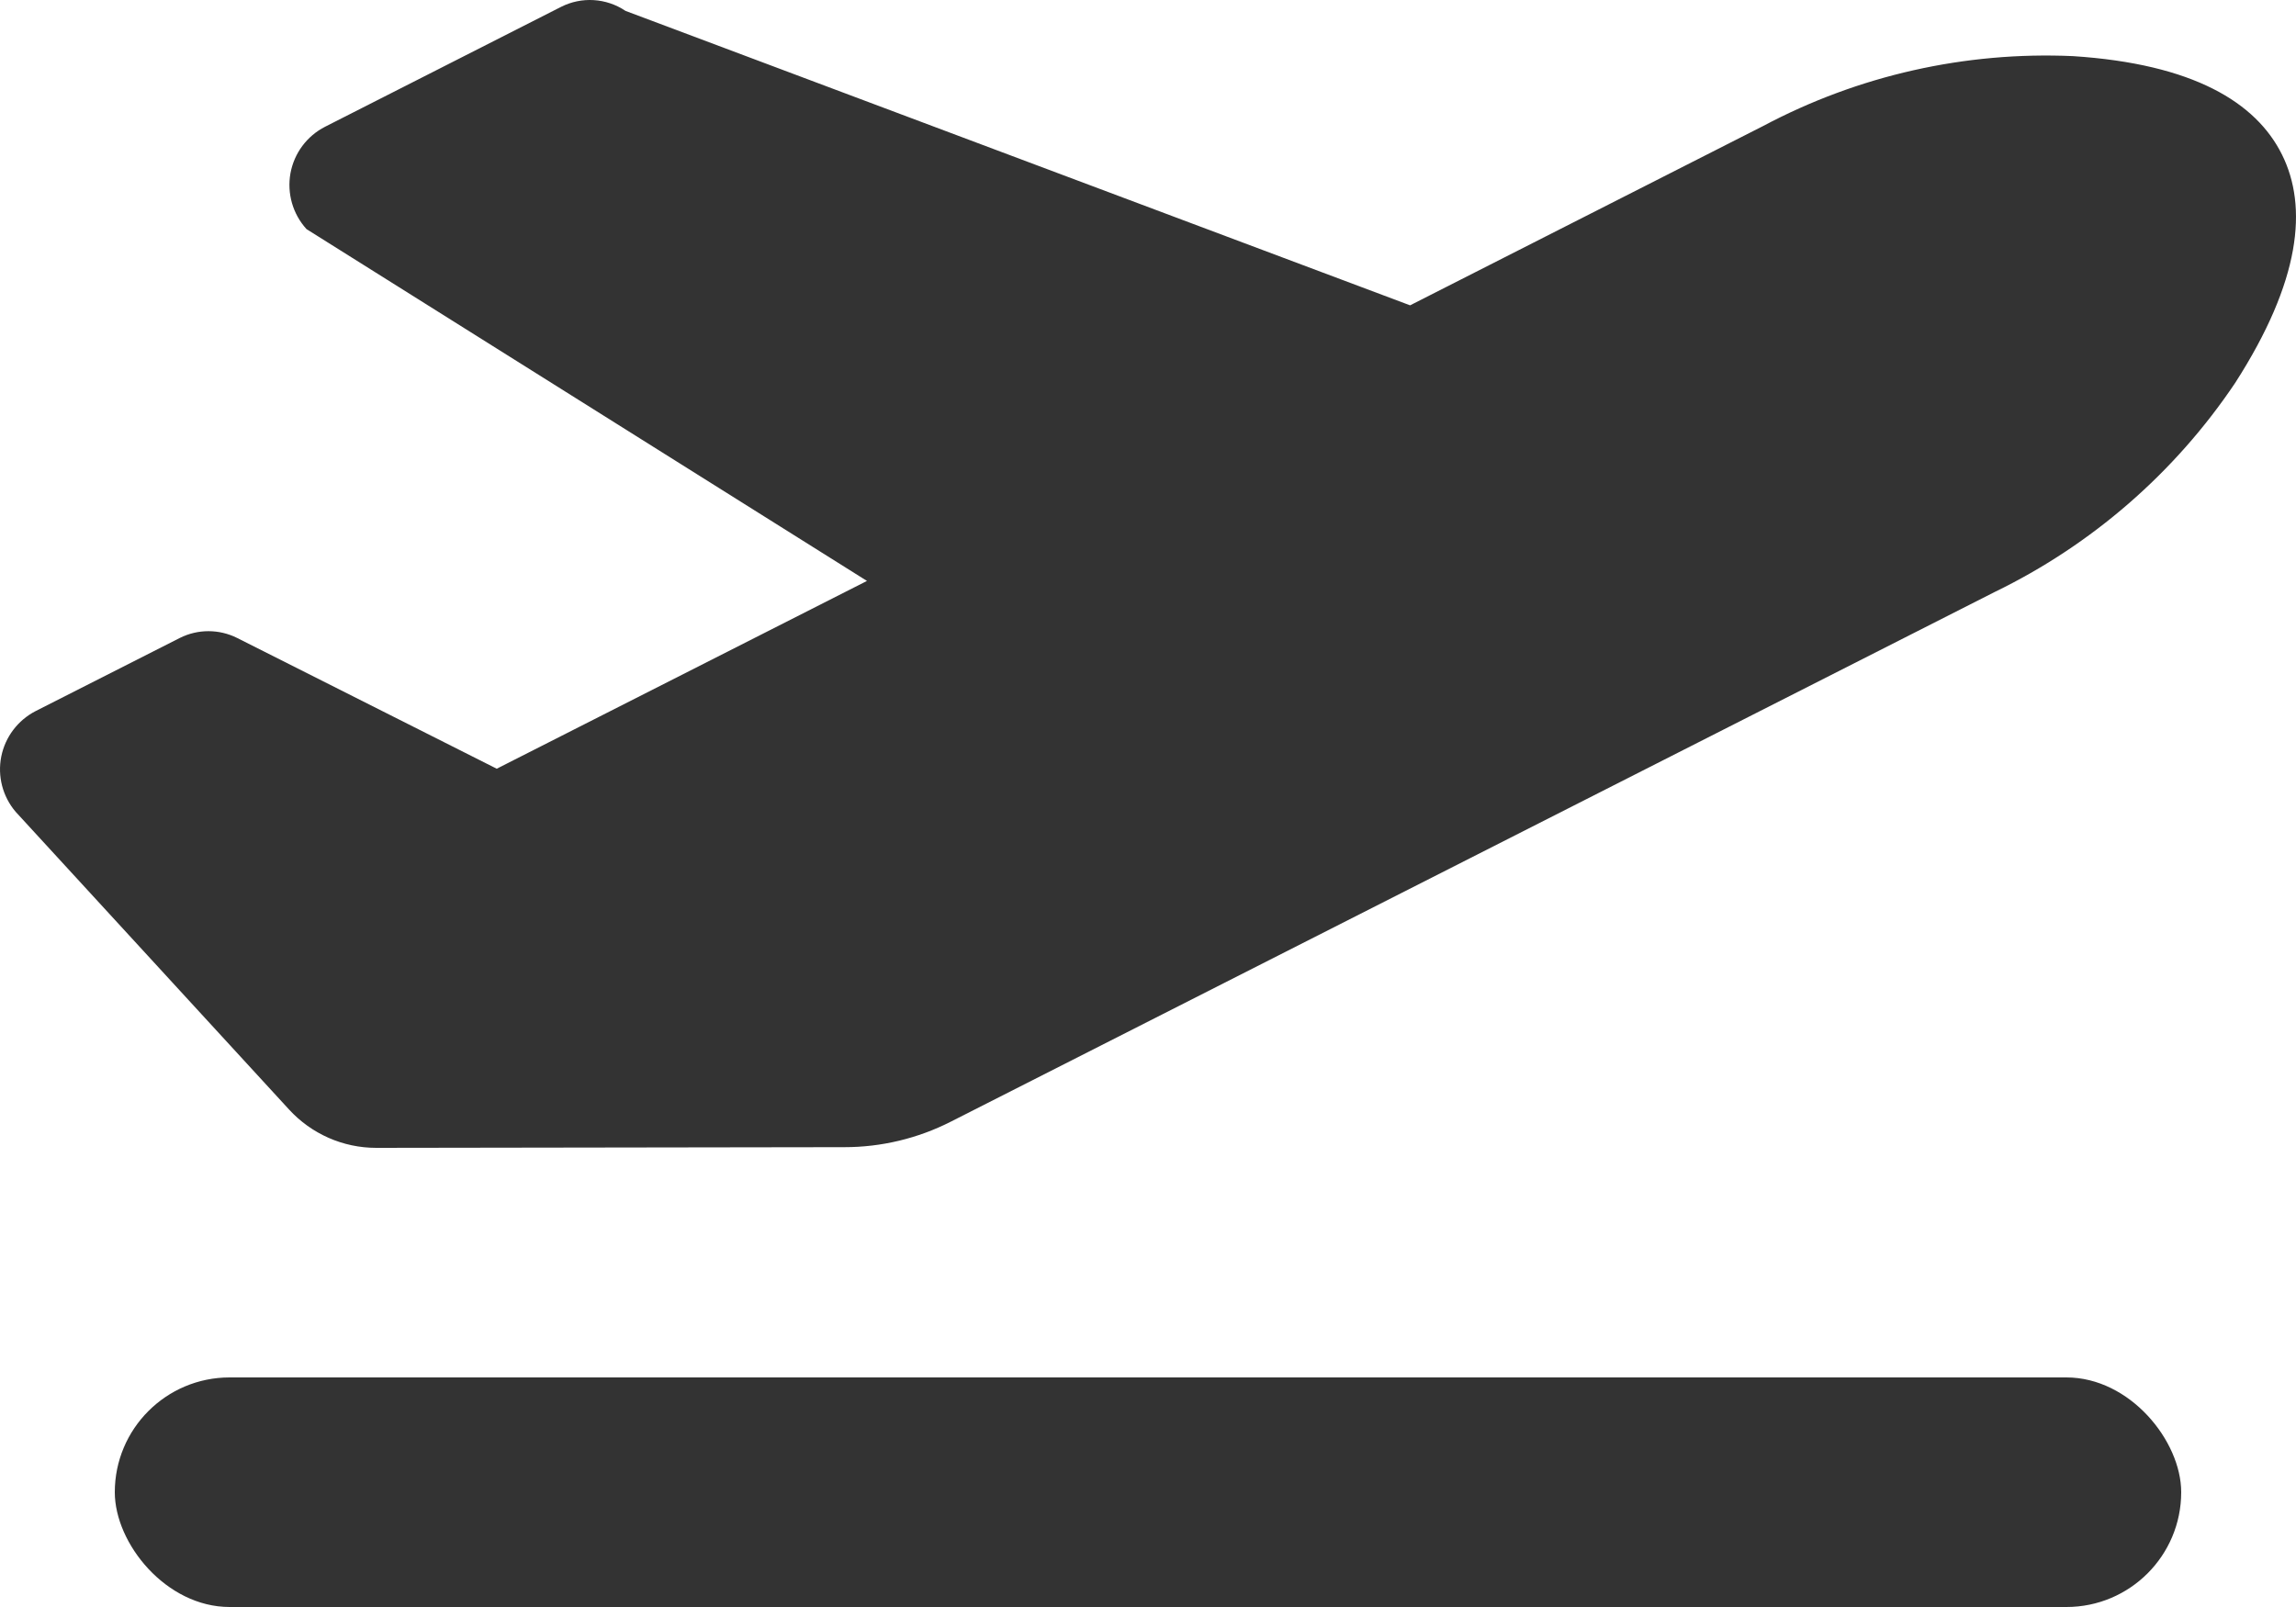 <svg width="20" height="14" viewBox="0 0 20 14" fill="none" xmlns="http://www.w3.org/2000/svg">
<path d="M2.517 9.665C2.712 9.878 2.987 10 3.277 10L7.356 9.994C7.677 9.994 7.995 9.918 8.282 9.772L17.374 5.158C18.221 4.747 18.945 4.118 19.47 3.336C20.042 2.446 20.104 1.802 19.878 1.347C19.652 0.892 19.105 0.557 18.058 0.489C17.119 0.447 16.187 0.657 15.358 1.098L12.283 2.66L5.449 0.095C5.281 -0.018 5.066 -0.031 4.887 0.06L2.832 1.104C2.673 1.185 2.562 1.335 2.53 1.51C2.499 1.685 2.55 1.864 2.67 1.996L7.552 5.061L4.327 6.697L2.066 5.558C1.908 5.479 1.723 5.479 1.566 5.558L0.31 6.195C0.155 6.275 0.045 6.421 0.011 6.591C-0.023 6.762 0.023 6.939 0.136 7.072L2.517 9.665Z" fill="#333333"/>
<rect x="1" y="12" width="18" height="2" rx="1" fill="#333333"/>
</svg>
